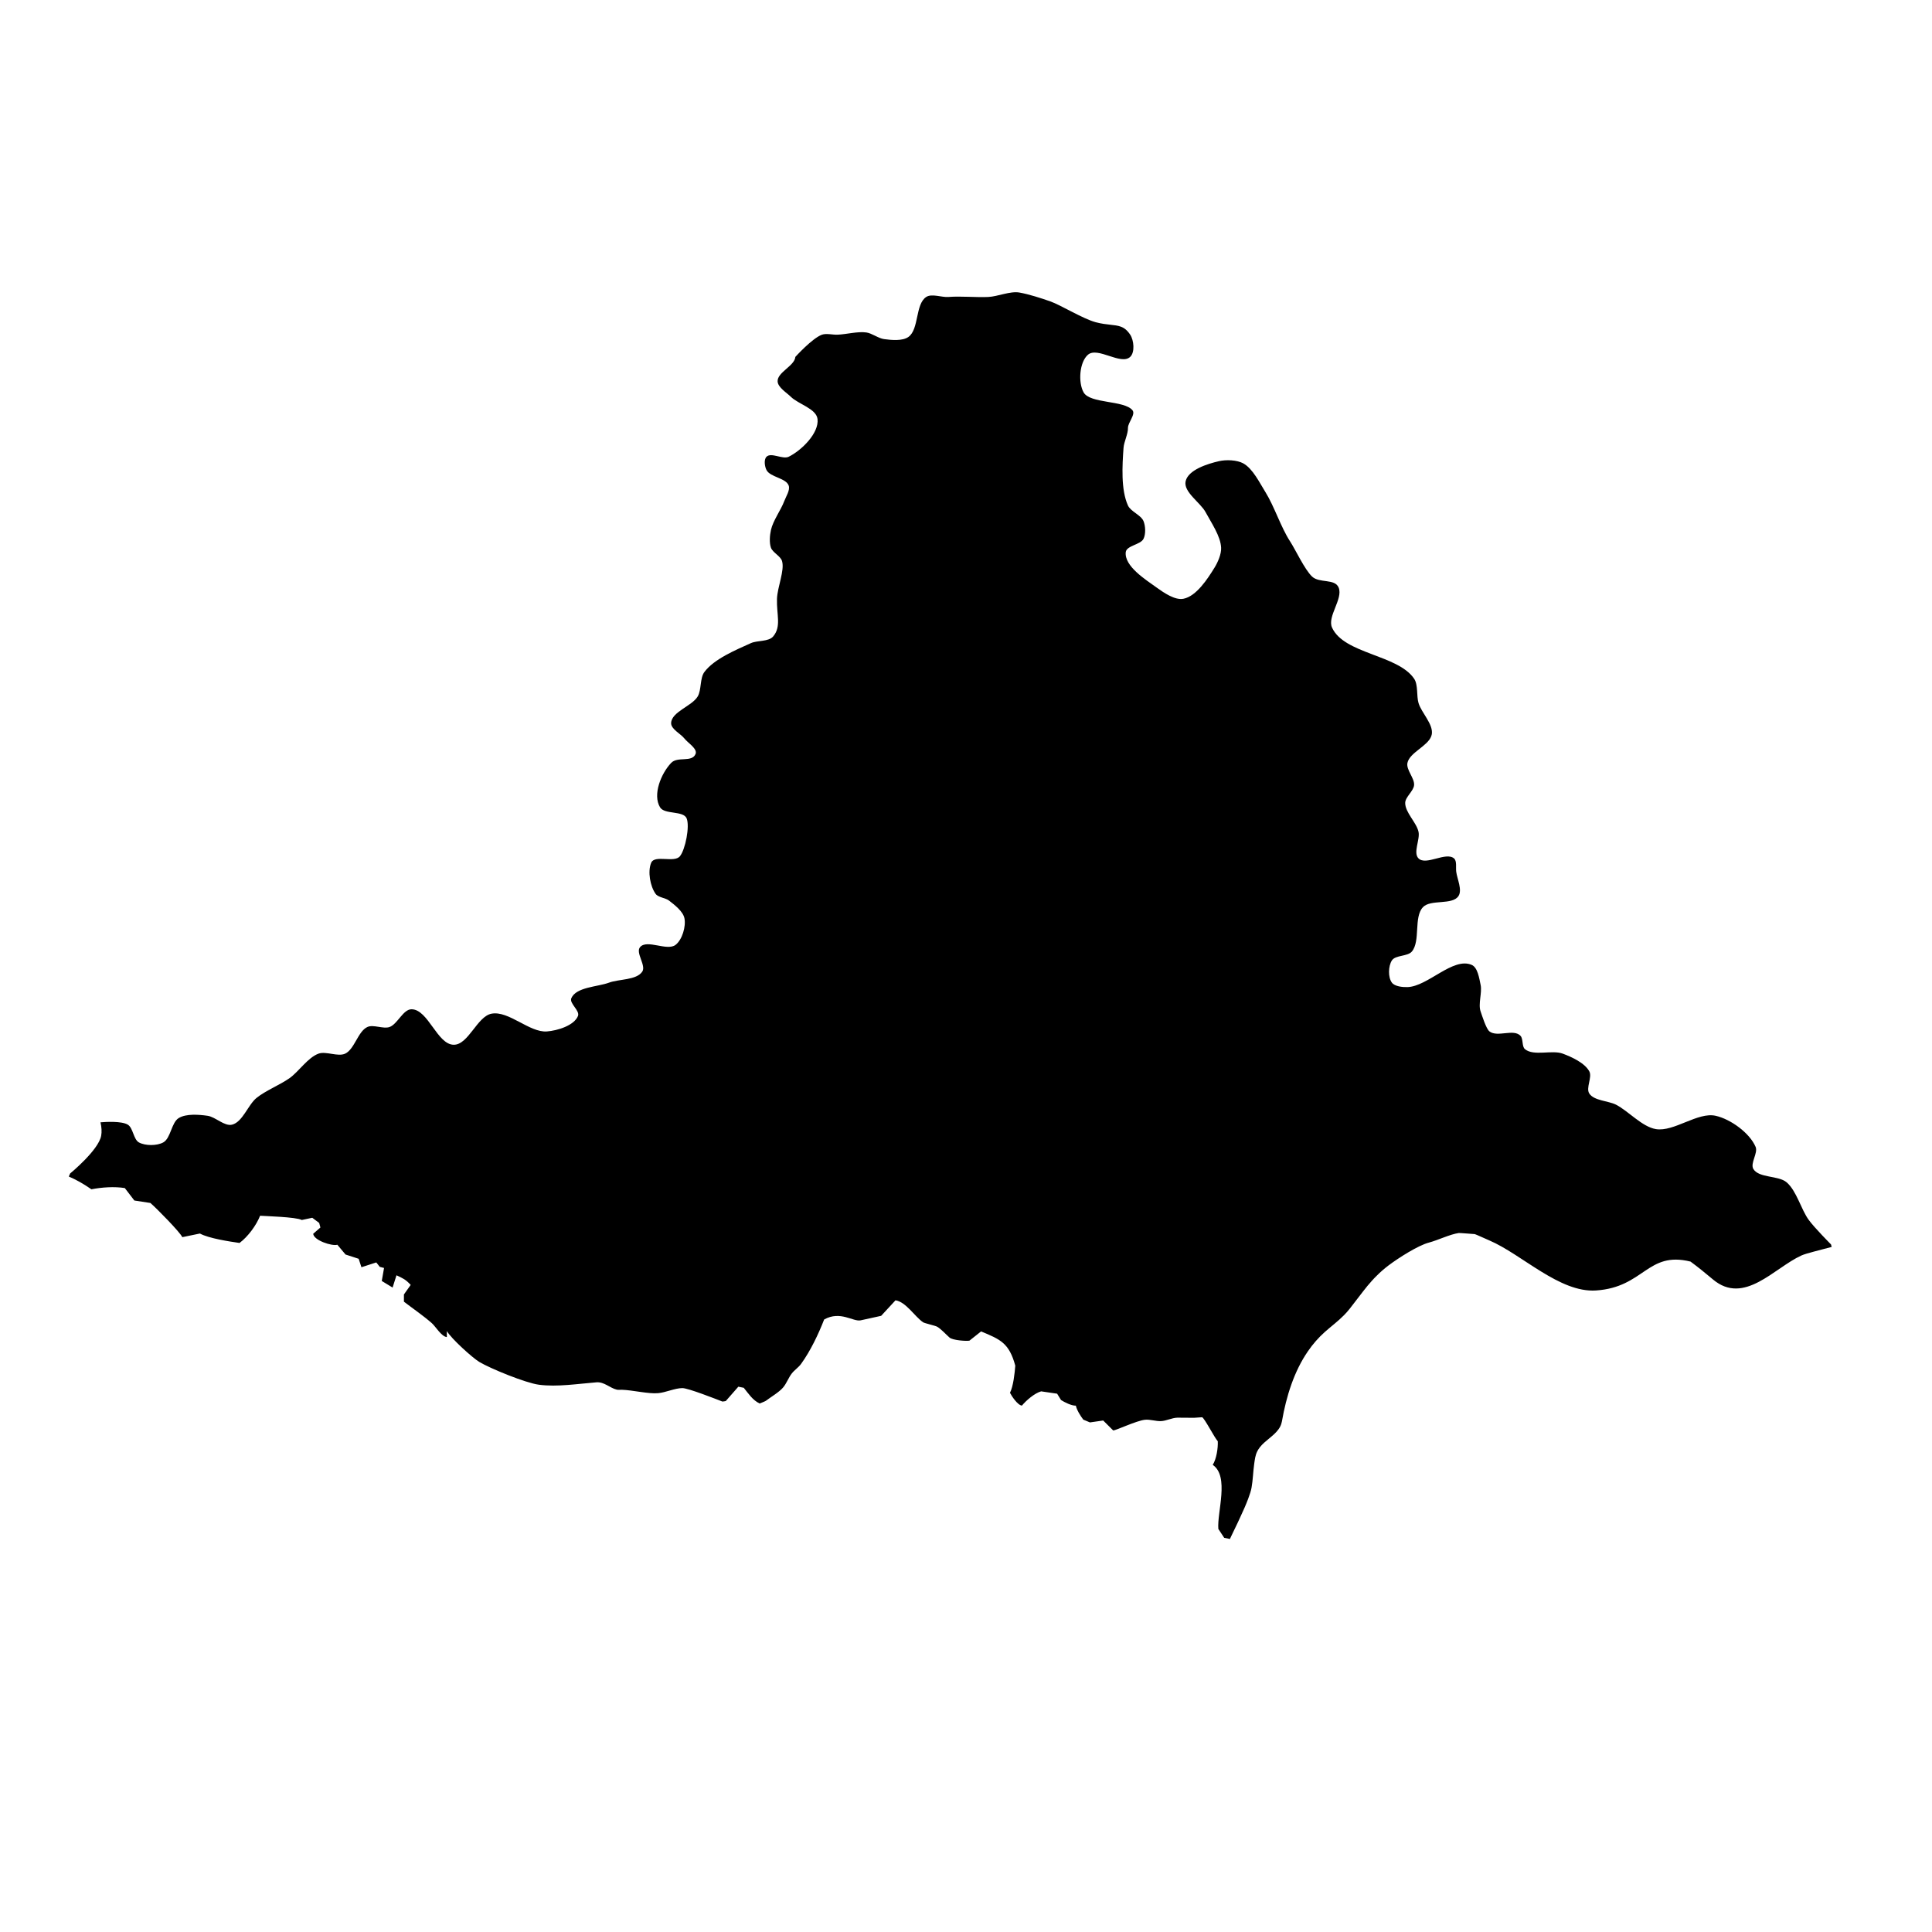 <?xml version="1.0" encoding="UTF-8"?>
<!-- Uploaded to: SVG Repo, www.svgrepo.com, Generator: SVG Repo Mixer Tools -->
<svg fill="#000000" width="800px" height="800px" version="1.1" viewBox="144 144 512 512" xmlns="http://www.w3.org/2000/svg">
 <path d="m629.24 473.79s-4.324-4.344-5.879-6.465c-2.059-2.793-3.234-7.723-5.879-9.992-2.152-1.859-7.328-1.094-8.816-3.527-0.914-1.52 1.289-4.246 0.586-5.879-1.582-3.707-6.644-7.348-10.578-8.23-4.75-1.078-11.055 4.324-15.855 3.527-3.672-0.621-7.266-4.785-10.582-6.484-2.059-1.027-5.797-1.027-7.051-2.938-0.98-1.469 0.832-4.328 0-5.879-1.207-2.238-4.672-3.82-7.055-4.703-2.84-1.047-7.656 0.734-9.992-1.176-0.867-0.703-0.426-2.711-1.176-3.527-1.828-1.977-6.09 0.457-8.23-1.176-0.898-0.688-1.977-4.231-2.352-5.289-0.703-1.992 0.441-4.996 0-7.051-0.359-1.699-0.766-4.606-2.352-5.289-4.965-2.172-11.641 5.731-17.047 5.879-1.289 0.035-3.348-0.164-4.113-1.176-1.062-1.422-0.965-4.41 0-5.894 0.945-1.453 4.164-1.012 5.289-2.352 2.336-2.777 0.441-9.109 2.941-11.758 2.023-2.156 7.754-0.473 9.406-2.938 1.078-1.617-0.344-4.539-0.59-6.465-0.148-1.062 0.23-2.84-0.586-3.527-2.156-1.828-7.414 1.992-9.406 0-1.504-1.5 0.457-4.996 0-7.055-0.539-2.465-3.559-5.125-3.527-7.656 0.016-1.566 2.219-3.117 2.352-4.703 0.164-1.828-2.137-4.066-1.762-5.879 0.574-2.758 5.371-4.441 6.32-7.102 0.066-0.18 0.113-0.359 0.148-0.539 0.391-2.66-2.758-5.664-3.527-8.23-0.57-1.895-0.066-4.848-1.176-6.465-4.324-6.367-18.578-6.531-21.746-13.535-1.32-2.922 2.957-7.594 1.762-10.582-0.98-2.465-5.125-1.109-7.051-2.938-1.992-1.895-4.375-7.102-5.879-9.406-2.367-3.641-4.164-9.258-6.465-12.945-1.535-2.449-3.348-6.238-5.879-7.641-1.699-0.93-4.555-1.027-6.465-0.586-3.004 0.688-8.113 2.285-8.816 5.289-0.668 2.856 3.902 5.648 5.289 8.23 1.453 2.727 3.984 6.336 4.113 9.422 0.082 1.664-0.883 3.871-1.762 5.289-1.828 2.969-4.801 7.559-8.23 8.23-2.238 0.441-5.191-1.602-7.055-2.941-3.039-2.188-8.621-5.68-8.23-9.406 0.195-1.762 3.918-1.961 4.703-3.527 0.637-1.273 0.539-3.41 0-4.719-0.668-1.602-3.379-2.516-4.113-4.117-1.91-4.18-1.504-10.695-1.176-15.281 0.113-1.617 1.207-3.656 1.176-5.289-0.016-1.453 2.121-3.594 1.176-4.703-2.238-2.66-11.199-1.684-12.93-4.703-1.484-2.629-1.129-8.051 1.176-10.008 2.578-2.156 8.734 2.906 11.168 0.586 1.289-1.207 0.98-4.406 0-5.879-0.801-1.191-1.582-1.797-2.481-2.121-1.633-0.605-3.625-0.375-6.66-1.176-3.43-0.93-9.273-4.555-12.016-5.519-2.414-0.848-5.699-1.91-8.211-2.352-2.449-0.426-5.762 1.062-8.23 1.176-3.215 0.148-7.379-0.262-10.578 0-1.762 0.148-4.41-0.965-5.879 0-2.922 1.895-1.879 8.555-4.703 10.582-1.582 1.141-4.539 0.848-6.465 0.586-1.504-0.195-3.215-1.551-4.703-1.762-2.285-0.324-5.34 0.508-7.641 0.59-1.242 0.051-2.953-0.406-4.117 0-2.594 0.945-7.051 5.879-7.051 5.879-0.195 2.402-4.801 4.082-4.703 6.484 0.066 1.613 2.367 2.969 3.527 4.113 1.957 1.926 6.742 3.133 7.051 5.879 0.426 3.754-4.262 8.328-7.641 9.992-1.582 0.785-4.637-1.242-5.879 0-0.75 0.75-0.488 2.598 0 3.527 0.996 1.91 5.16 2.09 5.879 4.117 0.426 1.207-0.734 2.922-1.176 4.113-0.883 2.367-2.988 5.176-3.527 7.656-0.312 1.371-0.473 3.363 0 4.703 0.473 1.289 2.547 2.203 2.938 3.527 0.734 2.481-1.227 6.84-1.34 10.023-0.129 4.246 1.207 7.316-1.012 9.957-1.191 1.422-4.195 1.012-5.879 1.762-3.969 1.797-9.73 4.164-12.344 7.656-1.207 1.598-0.75 4.719-1.762 6.465-1.504 2.578-6.938 4.066-7.055 7.055-0.066 1.617 2.531 2.84 3.527 4.113 0.93 1.191 3.543 2.727 2.938 4.117-0.98 2.301-4.75 0.539-6.465 2.352-2.676 2.824-4.949 8.426-2.938 11.758 1.191 1.977 6.188 0.832 7.051 2.938 0.867 2.121-0.344 8.215-1.762 10.008-1.484 1.879-6.711-0.457-7.641 1.762-0.961 2.301-0.277 6.203 1.176 8.23 0.688 0.961 2.598 1.047 3.527 1.762 1.484 1.145 3.738 2.871 4.113 4.703 0.441 2.188-0.59 5.699-2.352 7.055-2.238 1.73-7.559-1.551-9.402 0.59-1.273 1.484 1.648 4.848 0.59 6.481-1.52 2.316-6.207 1.961-8.816 2.938-3.039 1.129-8.703 1.145-9.992 4.117-0.605 1.371 2.316 3.297 1.762 4.703-1.012 2.562-5.469 3.902-8.23 4.113-4.606 0.359-10.141-5.582-14.695-4.703-3.805 0.734-6.106 8.246-9.992 8.23-4.375-0.016-6.773-9.355-11.168-9.402-2.254-0.035-3.738 3.949-5.859 4.703-1.668 0.586-4.293-0.75-5.879 0-2.5 1.16-3.394 5.894-5.879 7.055-1.926 0.898-5.078-0.719-7.055 0-2.824 1.027-5.207 4.719-7.641 6.465-2.516 1.797-6.434 3.348-8.816 5.289-2.223 1.828-3.672 6.383-6.469 7.07-2.008 0.488-4.426-2.074-6.465-2.352-2.285-0.328-5.664-0.605-7.641 0.586-1.977 1.176-2.106 5.356-4.113 6.465-1.699 0.93-4.766 0.93-6.465 0-1.453-0.816-1.52-3.852-2.941-4.703-1.648-0.996-5.91-0.734-7.234-0.621 0.293 1.258 0.375 2.516 0.18 3.559-0.695 3.824-8.219 9.996-8.219 9.996l-0.359 0.816c1.863 0.801 3.707 1.797 5.992 3.379 2.742-0.539 6.074-0.766 8.848-0.328l2.531 3.301 4.246 0.652c1.648 1.406 7.953 7.836 8.457 9.062l4.668-0.965c2.352 1.289 7.887 2.125 10.5 2.5 2.219-1.648 4.441-4.652 5.453-7.215 1.109 0.098 9.586 0.312 11.051 1.129l2.777-0.59 1.828 1.371 0.328 1.207-1.91 1.664c0.129 1.746 5.027 3.348 6.398 2.906l2.172 2.594 3.477 1.129 0.734 2.238 3.934-1.273 0.93 1.176 1.129 0.293-0.605 3.445 2.871 1.746 1.027-3.25c1.762 0.816 2.434 1.109 3.769 2.547l-1.797 2.531v1.91c2.418 1.859 5.078 3.672 7.363 5.664 1.047 0.914 2.562 3.578 4.016 3.723v-1.602c1.16 2.023 6.844 7.137 8.59 8.18 2.891 1.746 12.293 5.586 15.789 6.043 4.863 0.652 10.449-0.262 15.297-0.637 2.023-0.148 3.559 1.52 5.34 1.941 0.504 0.113 0.832 0.016 1.355 0.035 2.856 0.082 7.07 1.145 9.648 0.898 2.039-0.195 4.391-1.32 6.383-1.34 1.52-0.016 8.961 2.922 10.613 3.562 0.082 0.031 0.781-0.113 0.898-0.129l3.332-3.805 1.438 0.293c1.289 1.586 2.336 3.266 4.211 4.164 0.262-0.113 1.484-0.586 1.648-0.719 1.324-1.012 3.578-2.316 4.606-3.578 0.883-1.062 1.402-2.562 2.254-3.656 0.703-0.914 1.828-1.633 2.481-2.562 2.484-3.43 4.574-7.836 6.106-11.758 4.309-2.398 7.691 0.668 9.68 0.227l5.422-1.191 3.805-4.117c2.793 0.441 5.094 4.312 7.316 5.828 0.391 0.262 3.215 0.883 3.723 1.176 1.047 0.605 2.352 2.059 3.281 2.875 0.797 0.703 4.324 0.98 5.273 0.816l3.086-2.449c5.094 2.121 7.43 3.055 9.062 9.078-0.133 1.844-0.523 5.504-1.406 7.184 0.426 0.848 2.039 3.312 3.168 3.394 1.125-1.355 3.328-3.281 5.094-3.773l4.231 0.621 1.043 1.684c0.883 0.57 2.793 1.535 3.918 1.484 0.262 1.207 1.238 2.727 1.977 3.707l1.762 0.734 3.512-0.504 2.644 2.629c0.703 0.035 6.106-2.578 8.426-2.824 1.289-0.148 2.875 0.41 4.211 0.359 1.438-0.051 2.875-0.867 4.375-0.914l4.426 0.031 2.141-0.148c0.703 0.375 3.168 5.258 4.144 6.367 0.082 1.812-0.344 4.684-1.336 6.254 4.473 3.051 1.109 12.57 1.484 16.98l1.551 2.352 1.504 0.309h0.016c0.082-0.195 0.18-0.406 0.293-0.637 0.211-0.441 0.457-0.961 0.719-1.5 0.129-0.277 0.277-0.574 0.426-0.883 0.426-0.883 0.883-1.828 1.32-2.809 0.77-1.633 1.52-3.332 2.074-4.816 0.441-1.16 0.766-2.188 0.898-2.957 0.359-2.008 0.41-4.148 0.688-6.188 0.18-1.273 0.293-2.383 0.832-3.445 0.164-0.328 0.359-0.652 0.621-0.98 0-0.016 0.016-0.047 0.035-0.066 1.469-1.859 3.723-3.004 5.012-4.848 0.309-0.441 0.57-0.93 0.719-1.469 0.066-0.195 0.113-0.391 0.148-0.602 0.574-3.301 1.371-6.598 2.5-9.766 1.109-3.117 2.531-6.106 4.41-8.816 1.258-1.844 2.742-3.543 4.457-5.078 1.781-1.582 3.445-2.793 5.027-4.394 0.523-0.52 1.047-1.109 1.551-1.746 0.426-0.539 0.832-1.062 1.223-1.586 0.785-1.027 1.535-2.023 2.301-2.988 0.781-1.012 1.566-1.977 2.414-2.906 0.41-0.457 0.832-0.898 1.273-1.324 0.93-0.93 1.926-1.812 3.07-2.676 2.66-2.008 7.836-5.305 10.695-6.059 2.5-0.668 5.535-2.188 7.938-2.547 0.211-0.031 3.789 0.262 4.246 0.293 0.148 0 3.246 1.422 3.836 1.664 8.652 3.691 18.629 13.91 28.277 13.273 12.801-0.848 13.582-10.496 25.062-7.656 2.039 1.5 4 3.102 5.941 4.734 8.277 6.938 16.215-3.07 23.445-6.352 1.355-0.605 4.75-1.371 8.016-2.269z"/>
</svg>